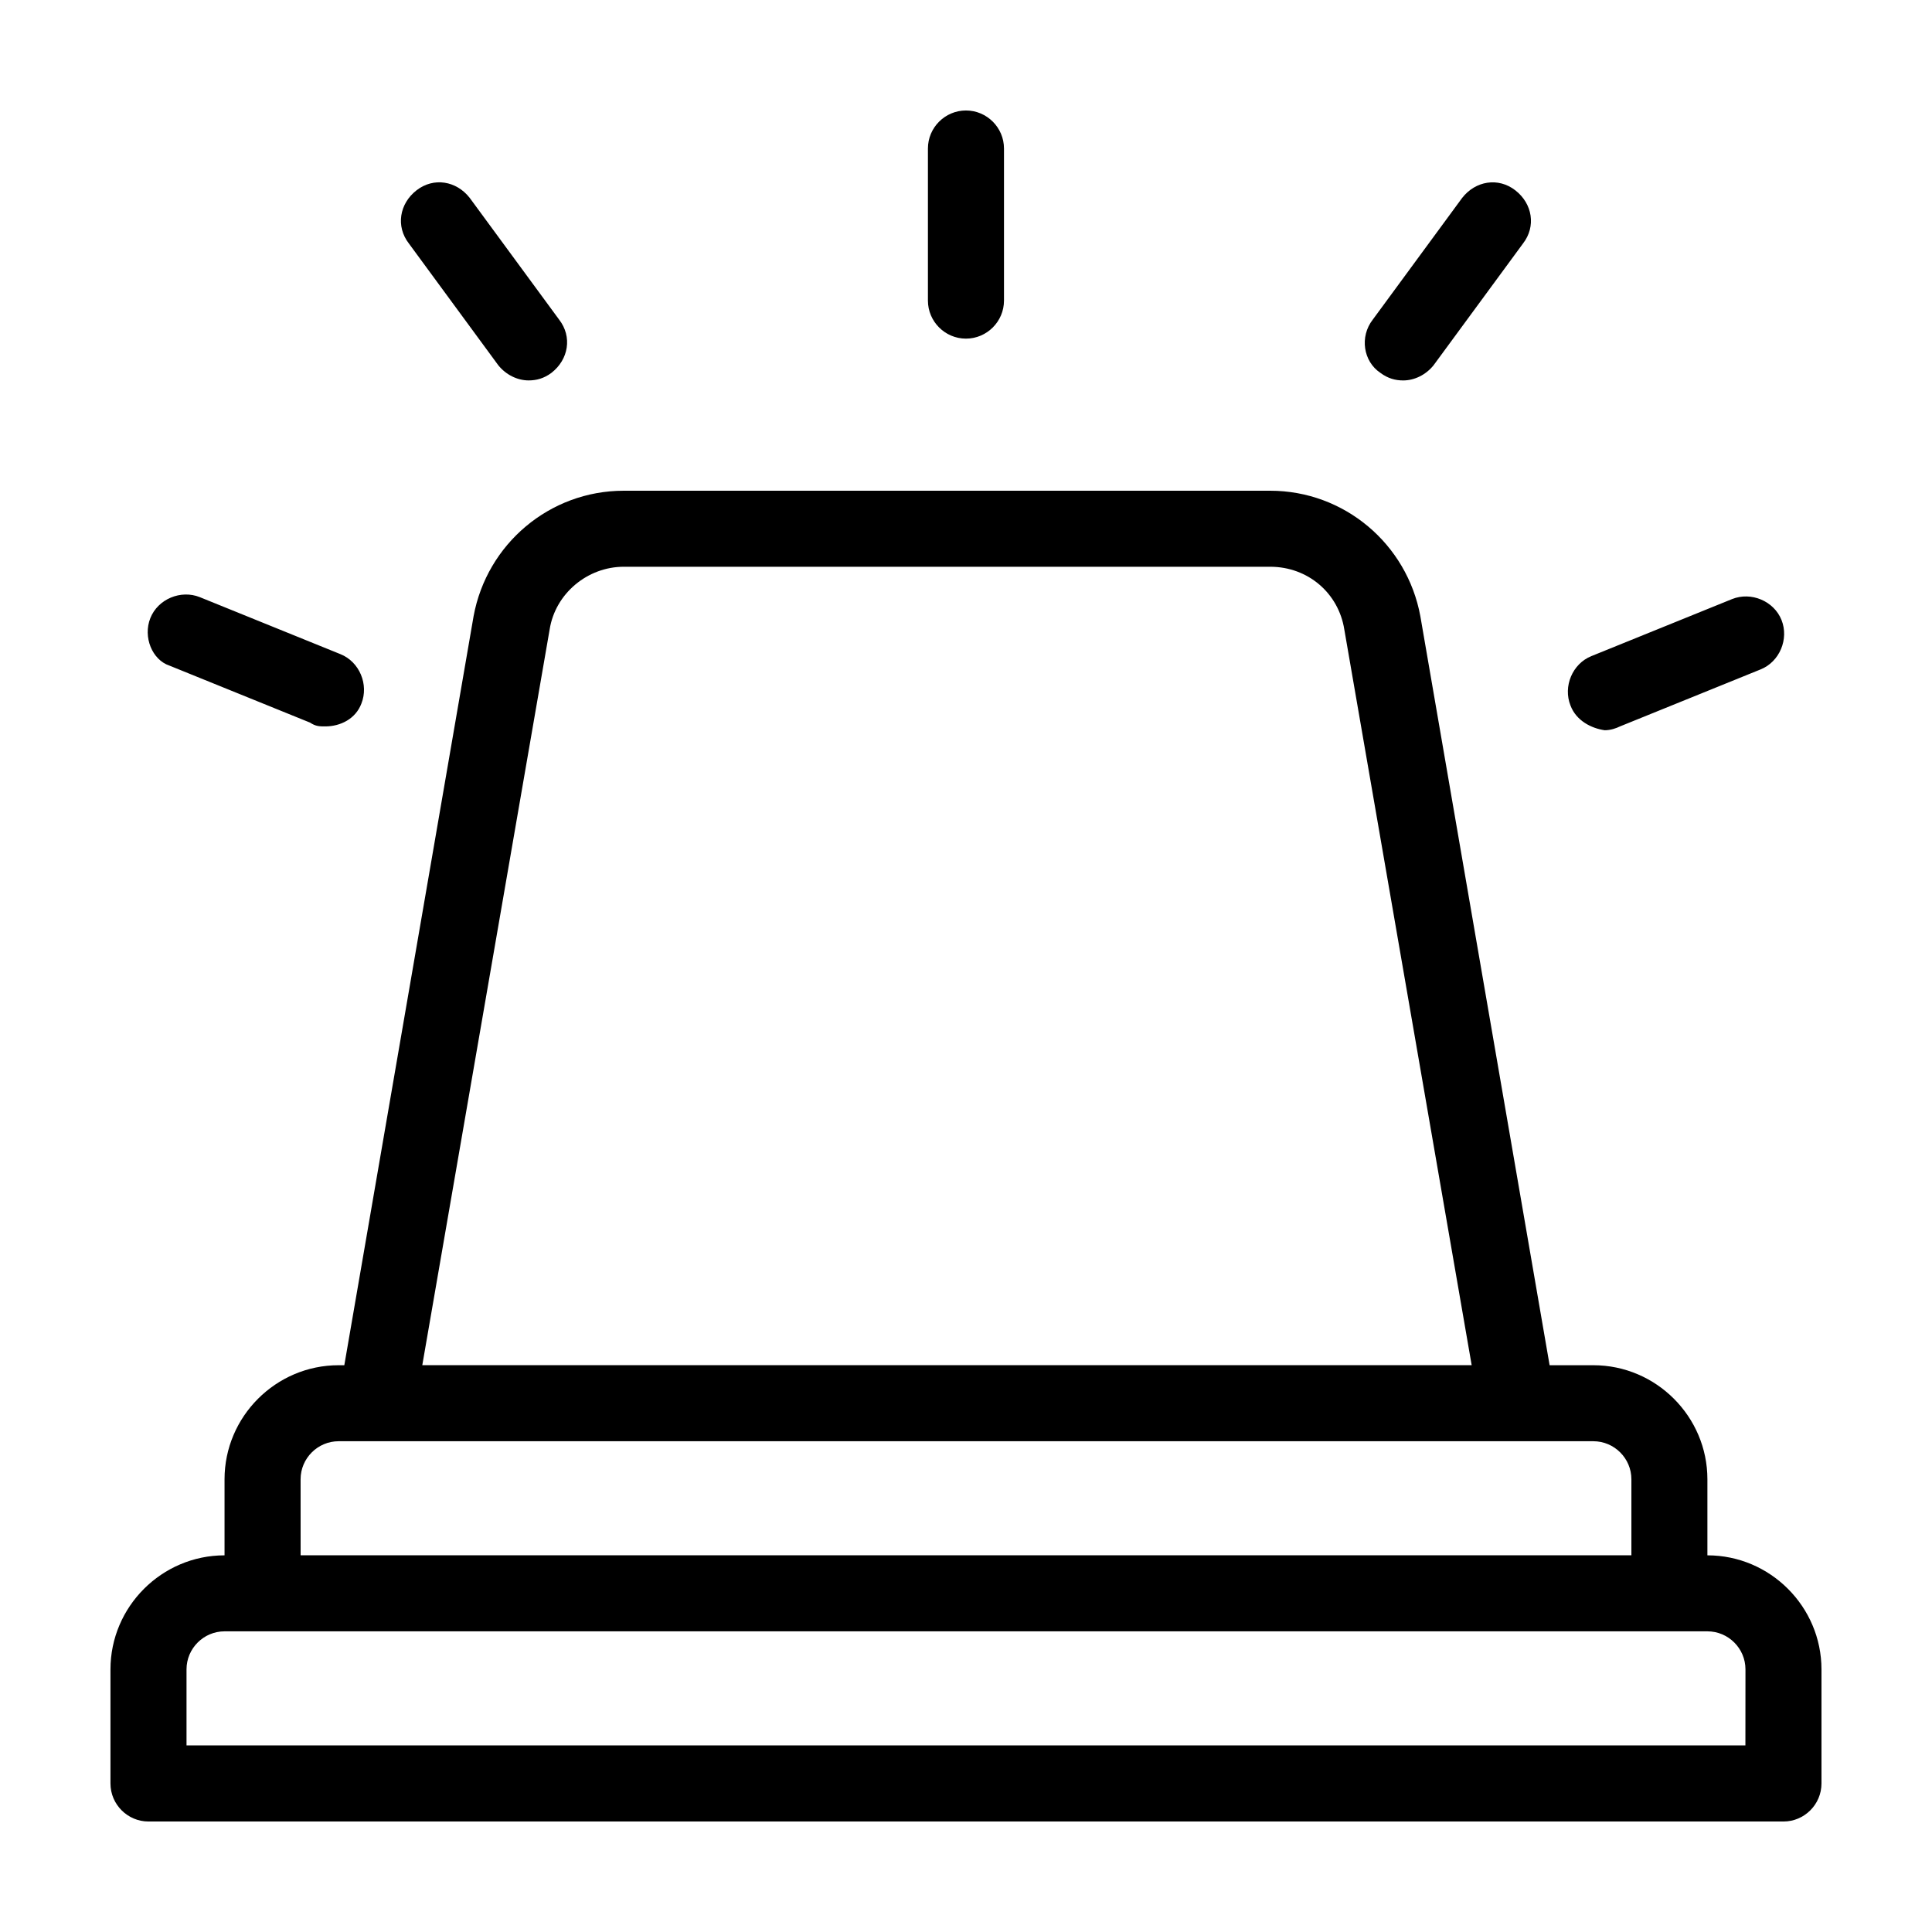 <?xml version="1.0" encoding="UTF-8"?>
<!-- Uploaded to: ICON Repo, www.iconrepo.com, Generator: ICON Repo Mixer Tools -->
<svg fill="#000000" width="800px" height="800px" version="1.1" viewBox="144 144 512 512" xmlns="http://www.w3.org/2000/svg">
 <path d="m596.48 556.18v-20.152c0-16.625-13.602-30.23-30.23-30.23h-11.586l-34.258-198.5c-3.527-19.145-20.152-33.25-39.801-33.25h-171.3c-19.648 0-36.273 14.105-39.801 33.25l-34.258 198.5h-1.512c-16.625 0-30.23 13.602-30.23 30.23v20.152c-16.625 0-30.23 13.602-30.23 30.23v30.23c0 5.543 4.535 10.078 10.078 10.078h433.28c5.543 0 10.078-4.535 10.078-10.078v-30.23c-0.004-16.629-13.605-30.23-30.23-30.23zm-306.82-245.36c1.512-9.574 10.078-16.625 19.648-16.625h171.3c10.078 0 18.137 7.055 19.648 16.625l33.754 194.97h-278.1zm-66 225.2c0-5.543 4.535-10.078 10.078-10.078h332.52c5.543 0 10.078 4.535 10.078 10.078v20.152h-352.67zm382.89 70.531h-413.12v-20.152c0-5.543 4.535-10.078 10.078-10.078h392.98c5.543 0 10.078 4.535 10.078 10.078zm-216.64-382.89v-40.305c0-5.543 4.535-10.078 10.078-10.078s10.078 4.535 10.078 10.078v40.305c0 5.543-4.535 10.078-10.078 10.078s-10.078-4.535-10.078-10.078zm117.89 5.039 23.68-32.242c3.527-4.535 9.574-5.543 14.105-2.016 4.535 3.527 5.543 9.574 2.016 14.105l-23.68 32.242c-2.016 2.519-5.039 4.031-8.062 4.031-2.016 0-4.031-0.504-6.047-2.016-4.531-3.023-5.539-9.57-2.012-14.105zm52.398 102.27c-2.016-5.039 0.504-11.082 5.543-13.098l37.281-15.113c5.039-2.016 11.082 0.504 13.098 5.543 2.016 5.039-0.504 11.082-5.543 13.098l-37.281 15.113c-1.008 0.504-2.519 1.008-4.031 1.008-3.527-0.504-7.555-2.519-9.066-6.551zm-307.83-122.43c-3.527-4.535-2.519-10.578 2.016-14.105 4.535-3.527 10.578-2.519 14.105 2.016l23.68 32.242c3.527 4.535 2.519 10.578-2.016 14.105-2.016 1.512-4.031 2.016-6.047 2.016-3.023 0-6.047-1.512-8.062-4.031zm-68.52 99.25c2.016-5.039 8.062-7.559 13.098-5.543l37.281 15.113c5.039 2.016 7.559 8.062 5.543 13.098-1.512 4.031-5.543 6.047-9.574 6.047-1.512 0-2.519 0-4.031-1.008l-37.281-15.113c-4.531-1.508-7.051-7.555-5.035-12.594z"/>
</svg>
